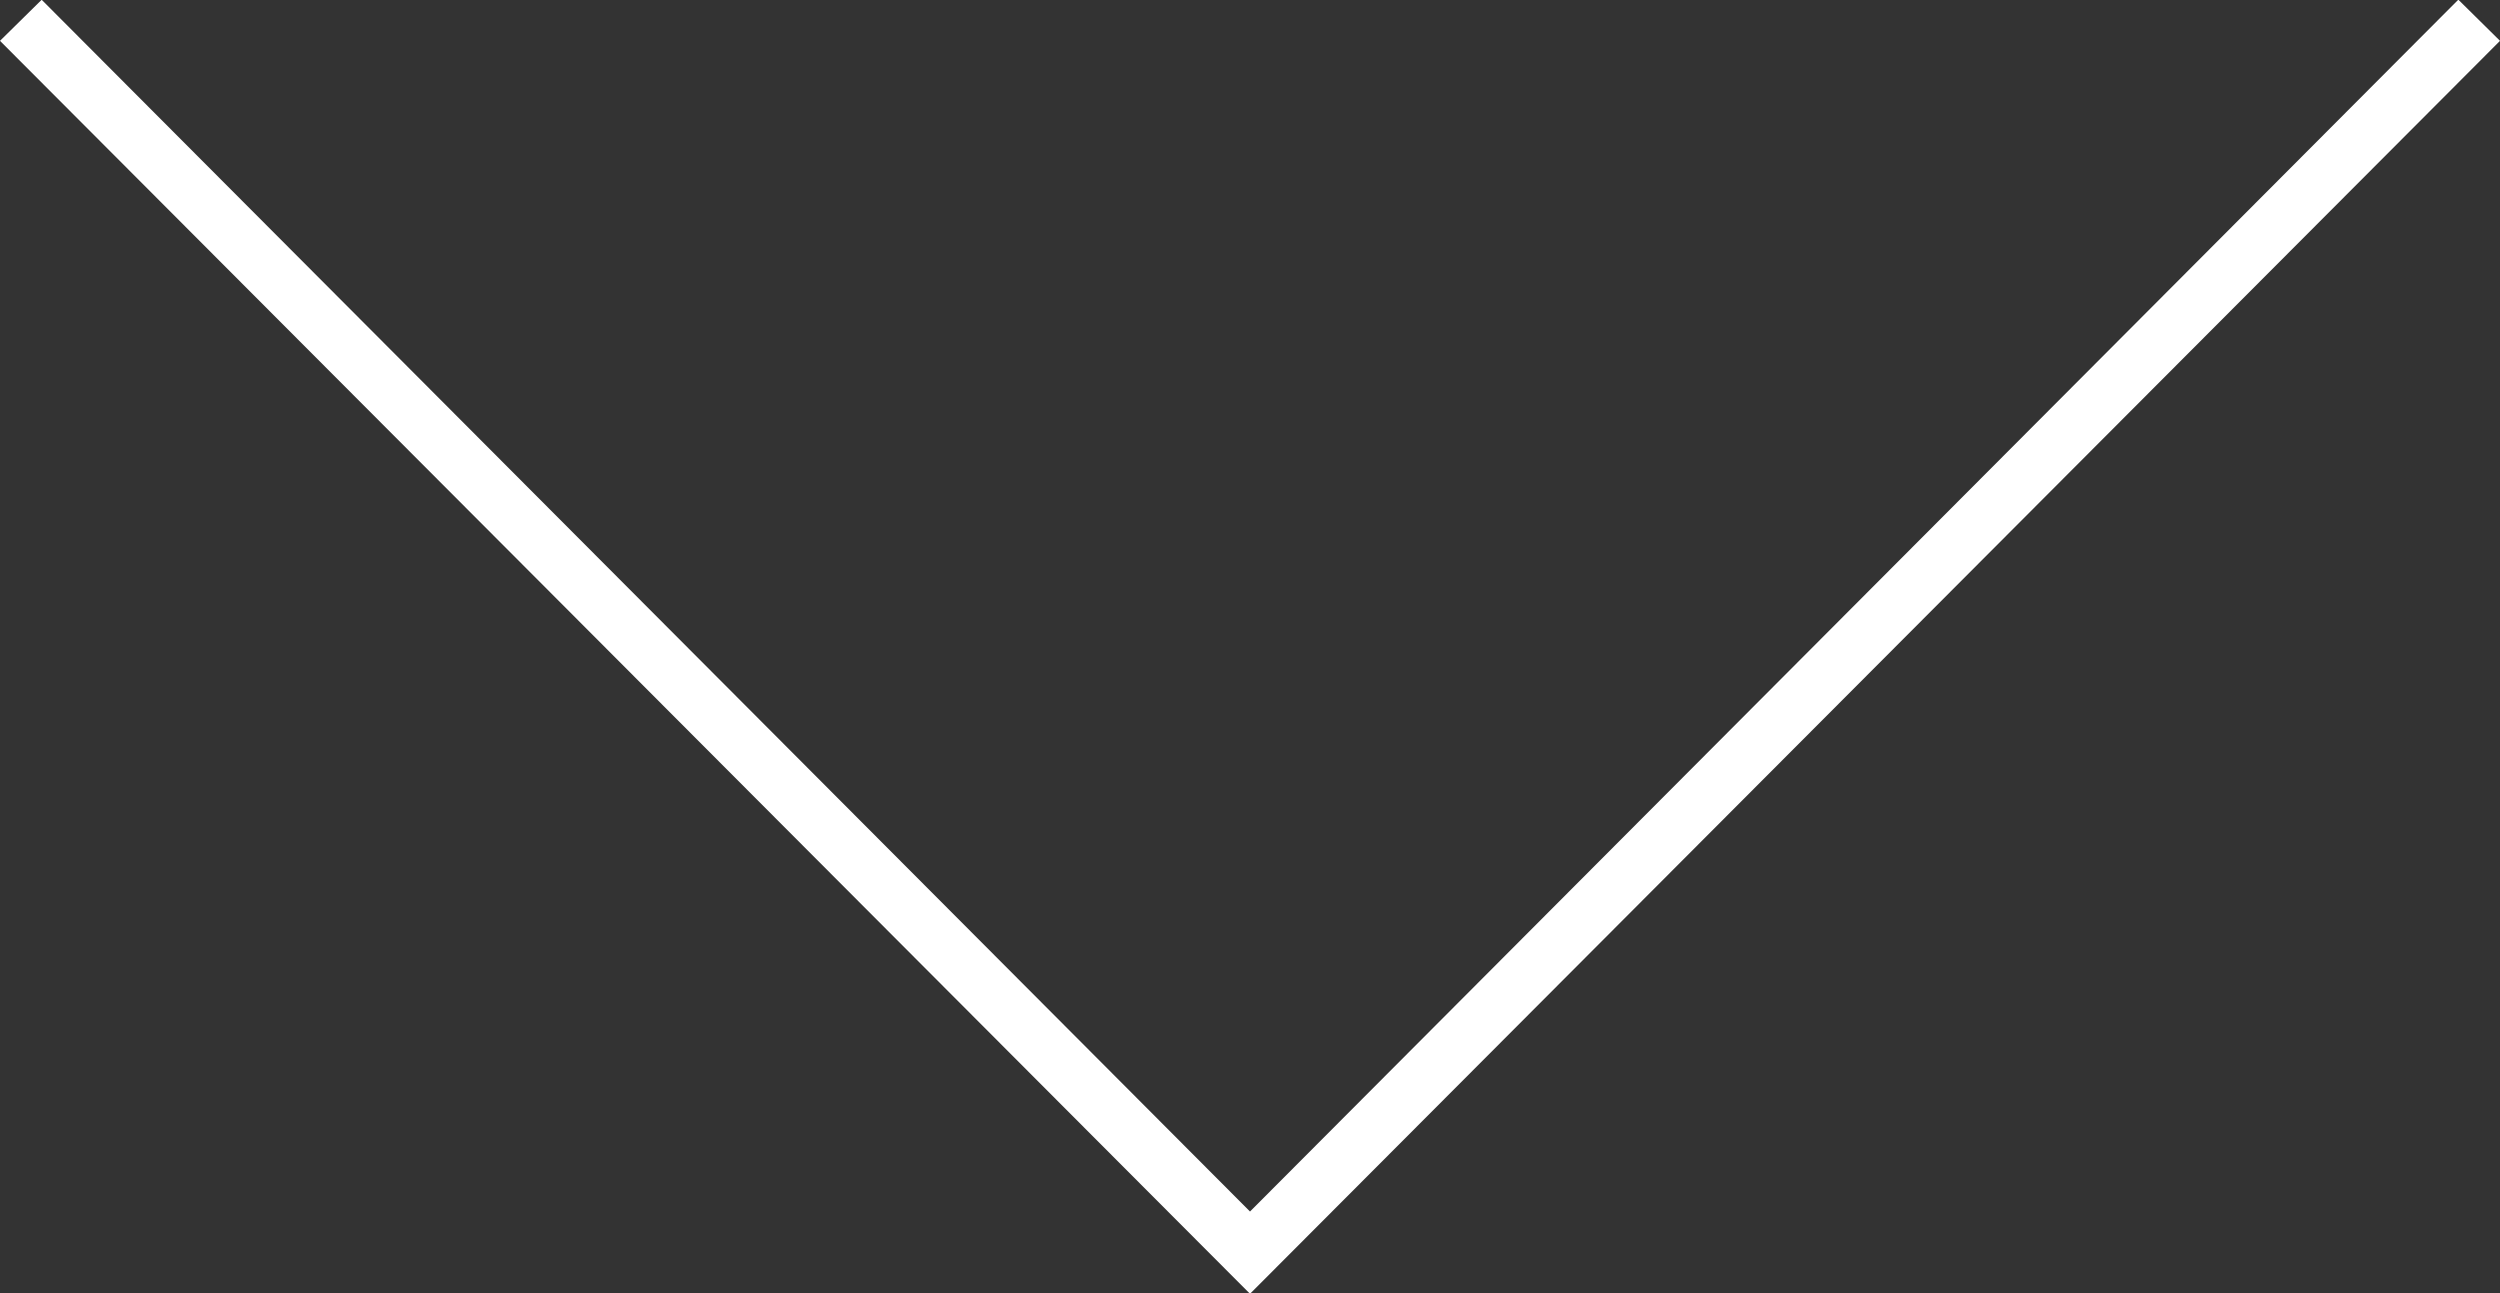 <svg xmlns="http://www.w3.org/2000/svg" width="54" height="27.938" viewBox="0 0 54 27.938">
  <rect x="0" y="0" width="54" height="27.938" fill="#333333" stroke="none"/>
  <defs>
    <style>
      .cls-1 {
        fill: #fff;
        fill-rule: evenodd;
      }
    </style>
  </defs>
  <path id="arrow_scroll.svg" class="cls-1" d="M773.5,802.913l27,27.064,27-27.064-0.9-.889L800.5,828.2l-26.1-26.174Z" transform="translate(-773.5 -802.031)"/>
</svg>
